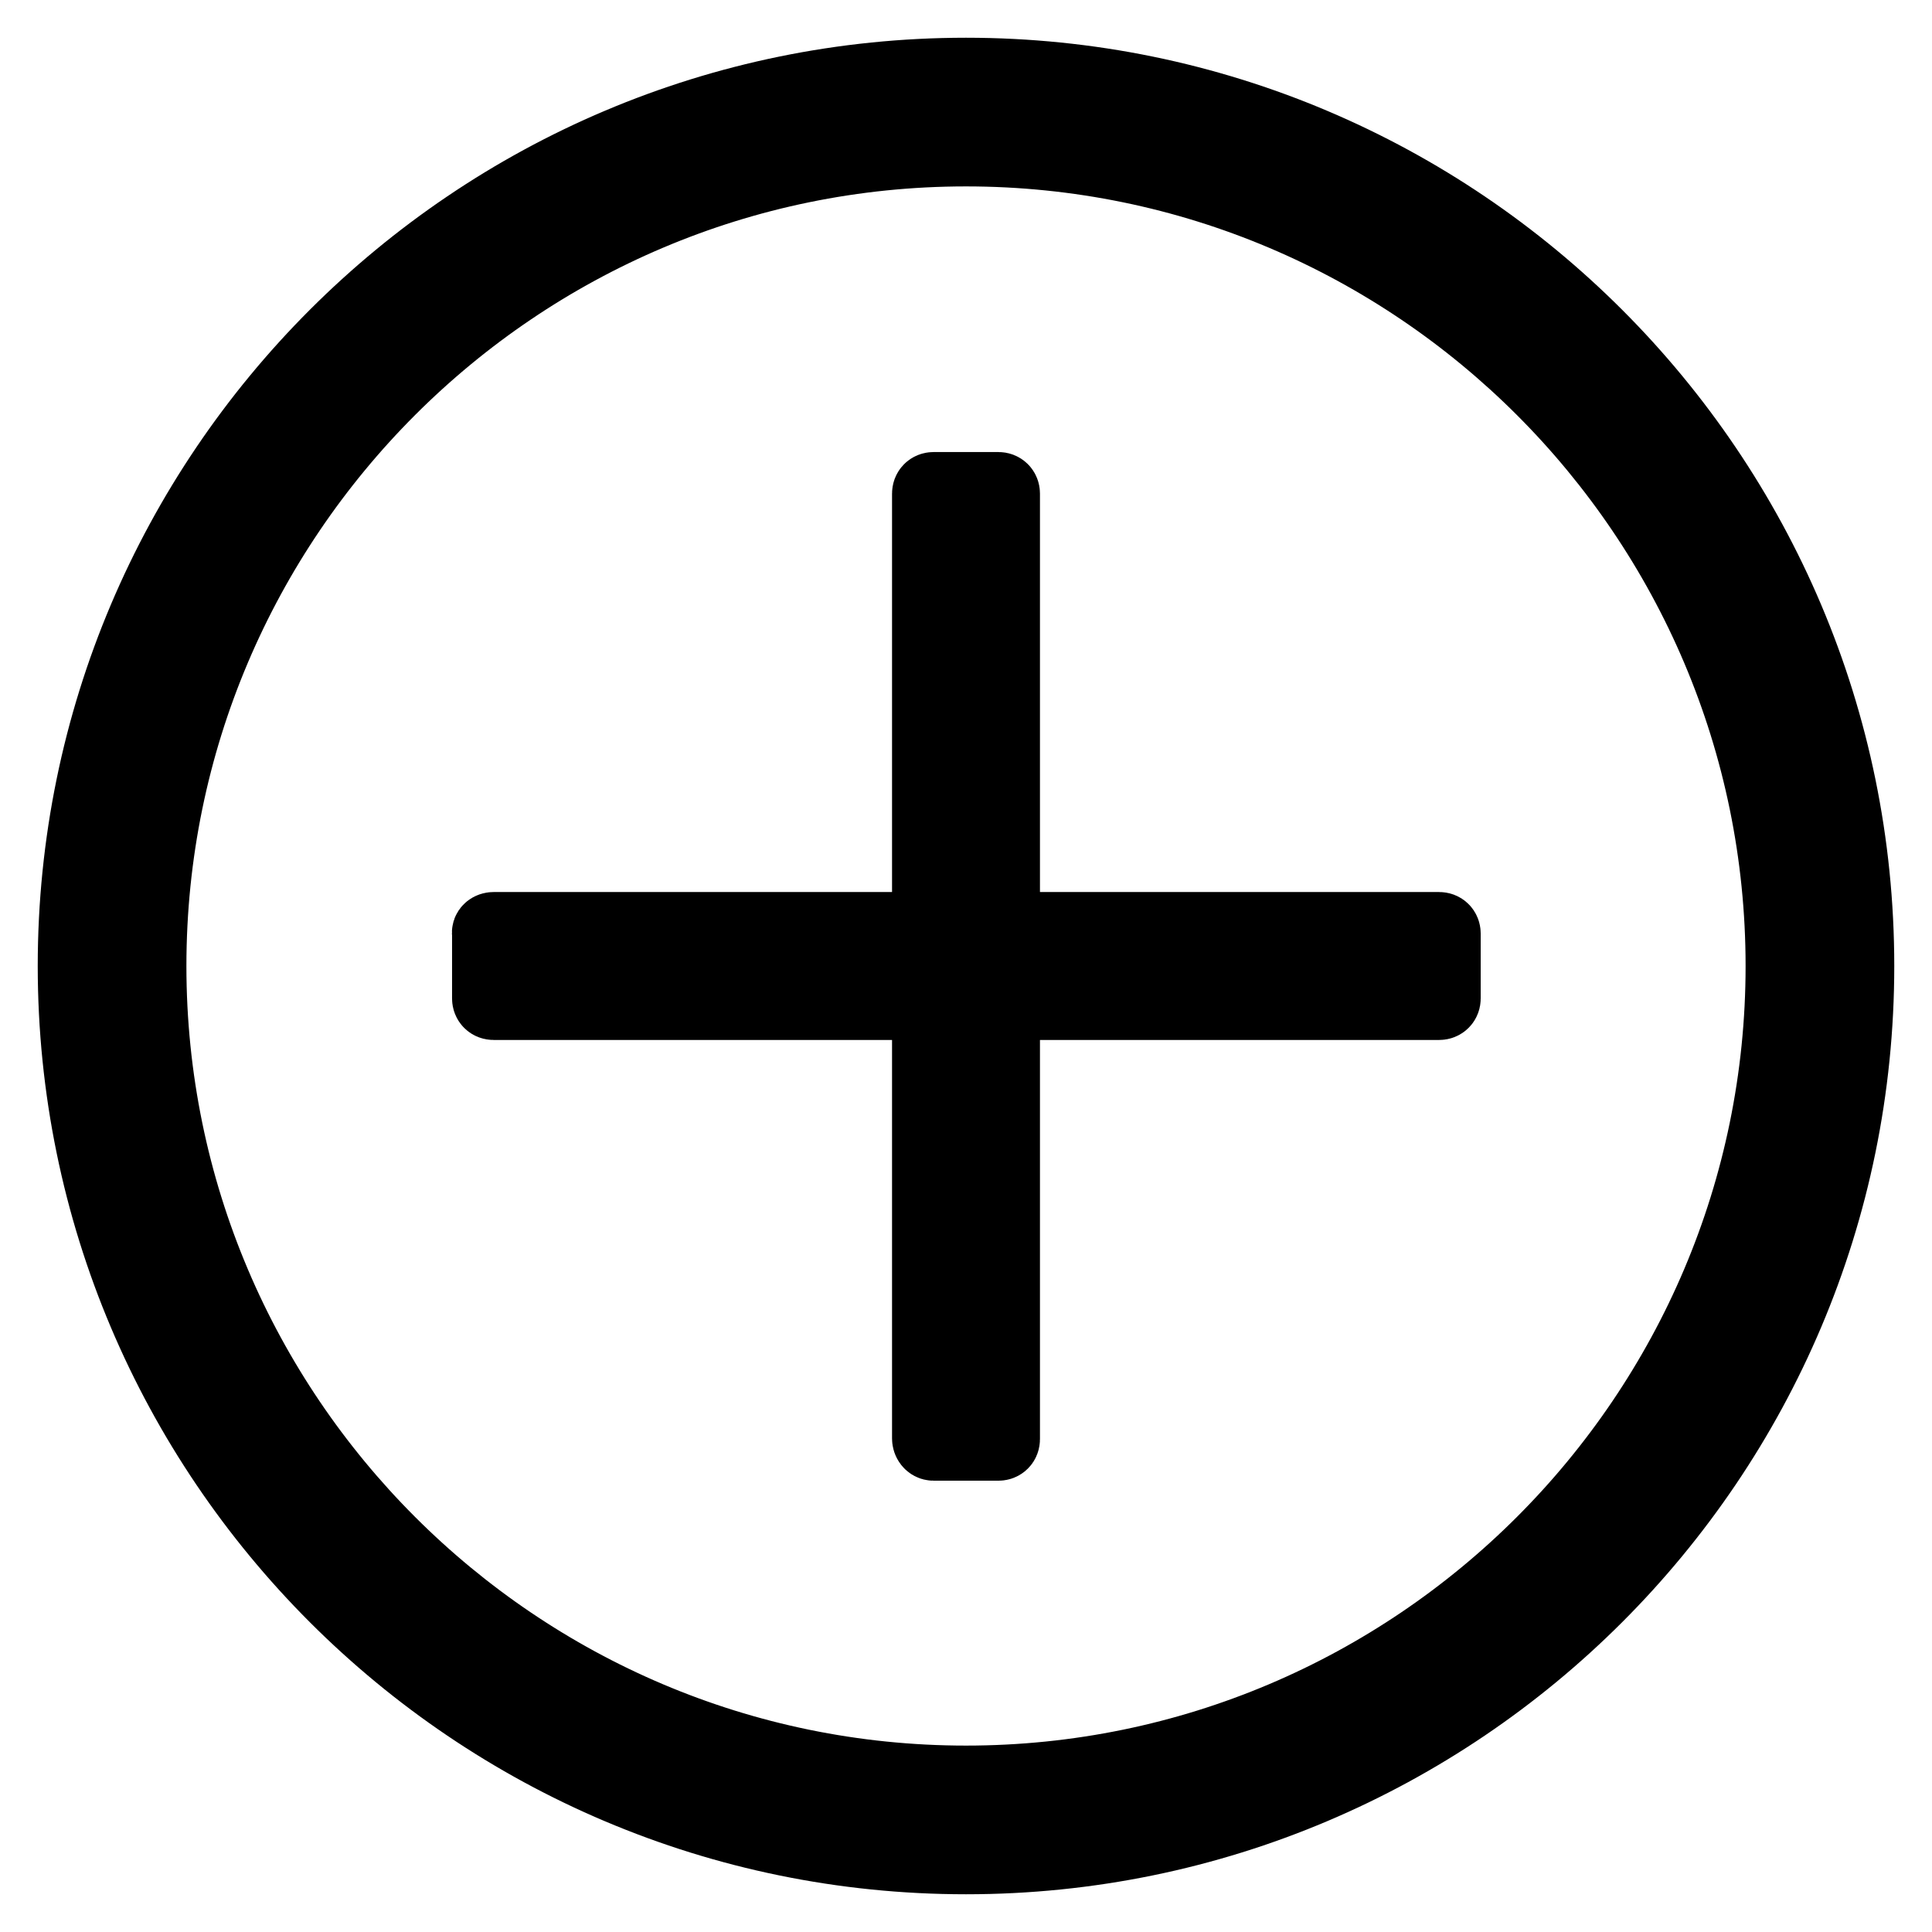 <?xml version="1.0" encoding="utf-8"?>
<!-- Svg Vector Icons : http://www.onlinewebfonts.com/icon -->
<!DOCTYPE svg PUBLIC "-//W3C//DTD SVG 1.1//EN" "http://www.w3.org/Graphics/SVG/1.1/DTD/svg11.dtd">
<svg version="1.1" xmlns="http://www.w3.org/2000/svg" xmlns:xlink="http://www.w3.org/1999/xlink" x="0px" y="0px" viewBox="0 0 256 256" enable-background="new 0 0 256 256" xml:space="preserve">
<g> <path stroke-width="10" fill-opacity="0" stroke="#000000"  d="M128,246c-65.1,0-118-52.9-118-118C10,62.9,62.9,10,128,10c65.1,0,118,52.9,118,118 C246,193.1,193.1,246,128,246z M128,19.7C68.3,19.7,19.7,68.3,19.7,128c0,59.7,48.6,108.3,108.3,108.3 c59.7,0,108.3-48.6,108.3-108.3C236.3,68.3,187.7,19.7,128,19.7z"/> <path stroke-width="10" fill-opacity="0" stroke="#000000"  d="M123.2,190.6V65.4c0-0.3,0.2-0.5,0.5-0.5h8.6c0.3,0,0.5,0.2,0.5,0.5v125.3c0,0.3-0.2,0.5-0.5,0.5h-8.6 C123.4,191.2,123.2,190.9,123.2,190.6z"/> <path stroke-width="10" fill-opacity="0" stroke="#000000"  d="M65.4,123.2h125.3c0.3,0,0.5,0.2,0.5,0.5v8.6c0,0.3-0.2,0.5-0.5,0.5H65.4c-0.3,0-0.5-0.2-0.5-0.5v-8.6 C64.8,123.4,65.1,123.2,65.4,123.2z"/></g>
</svg>